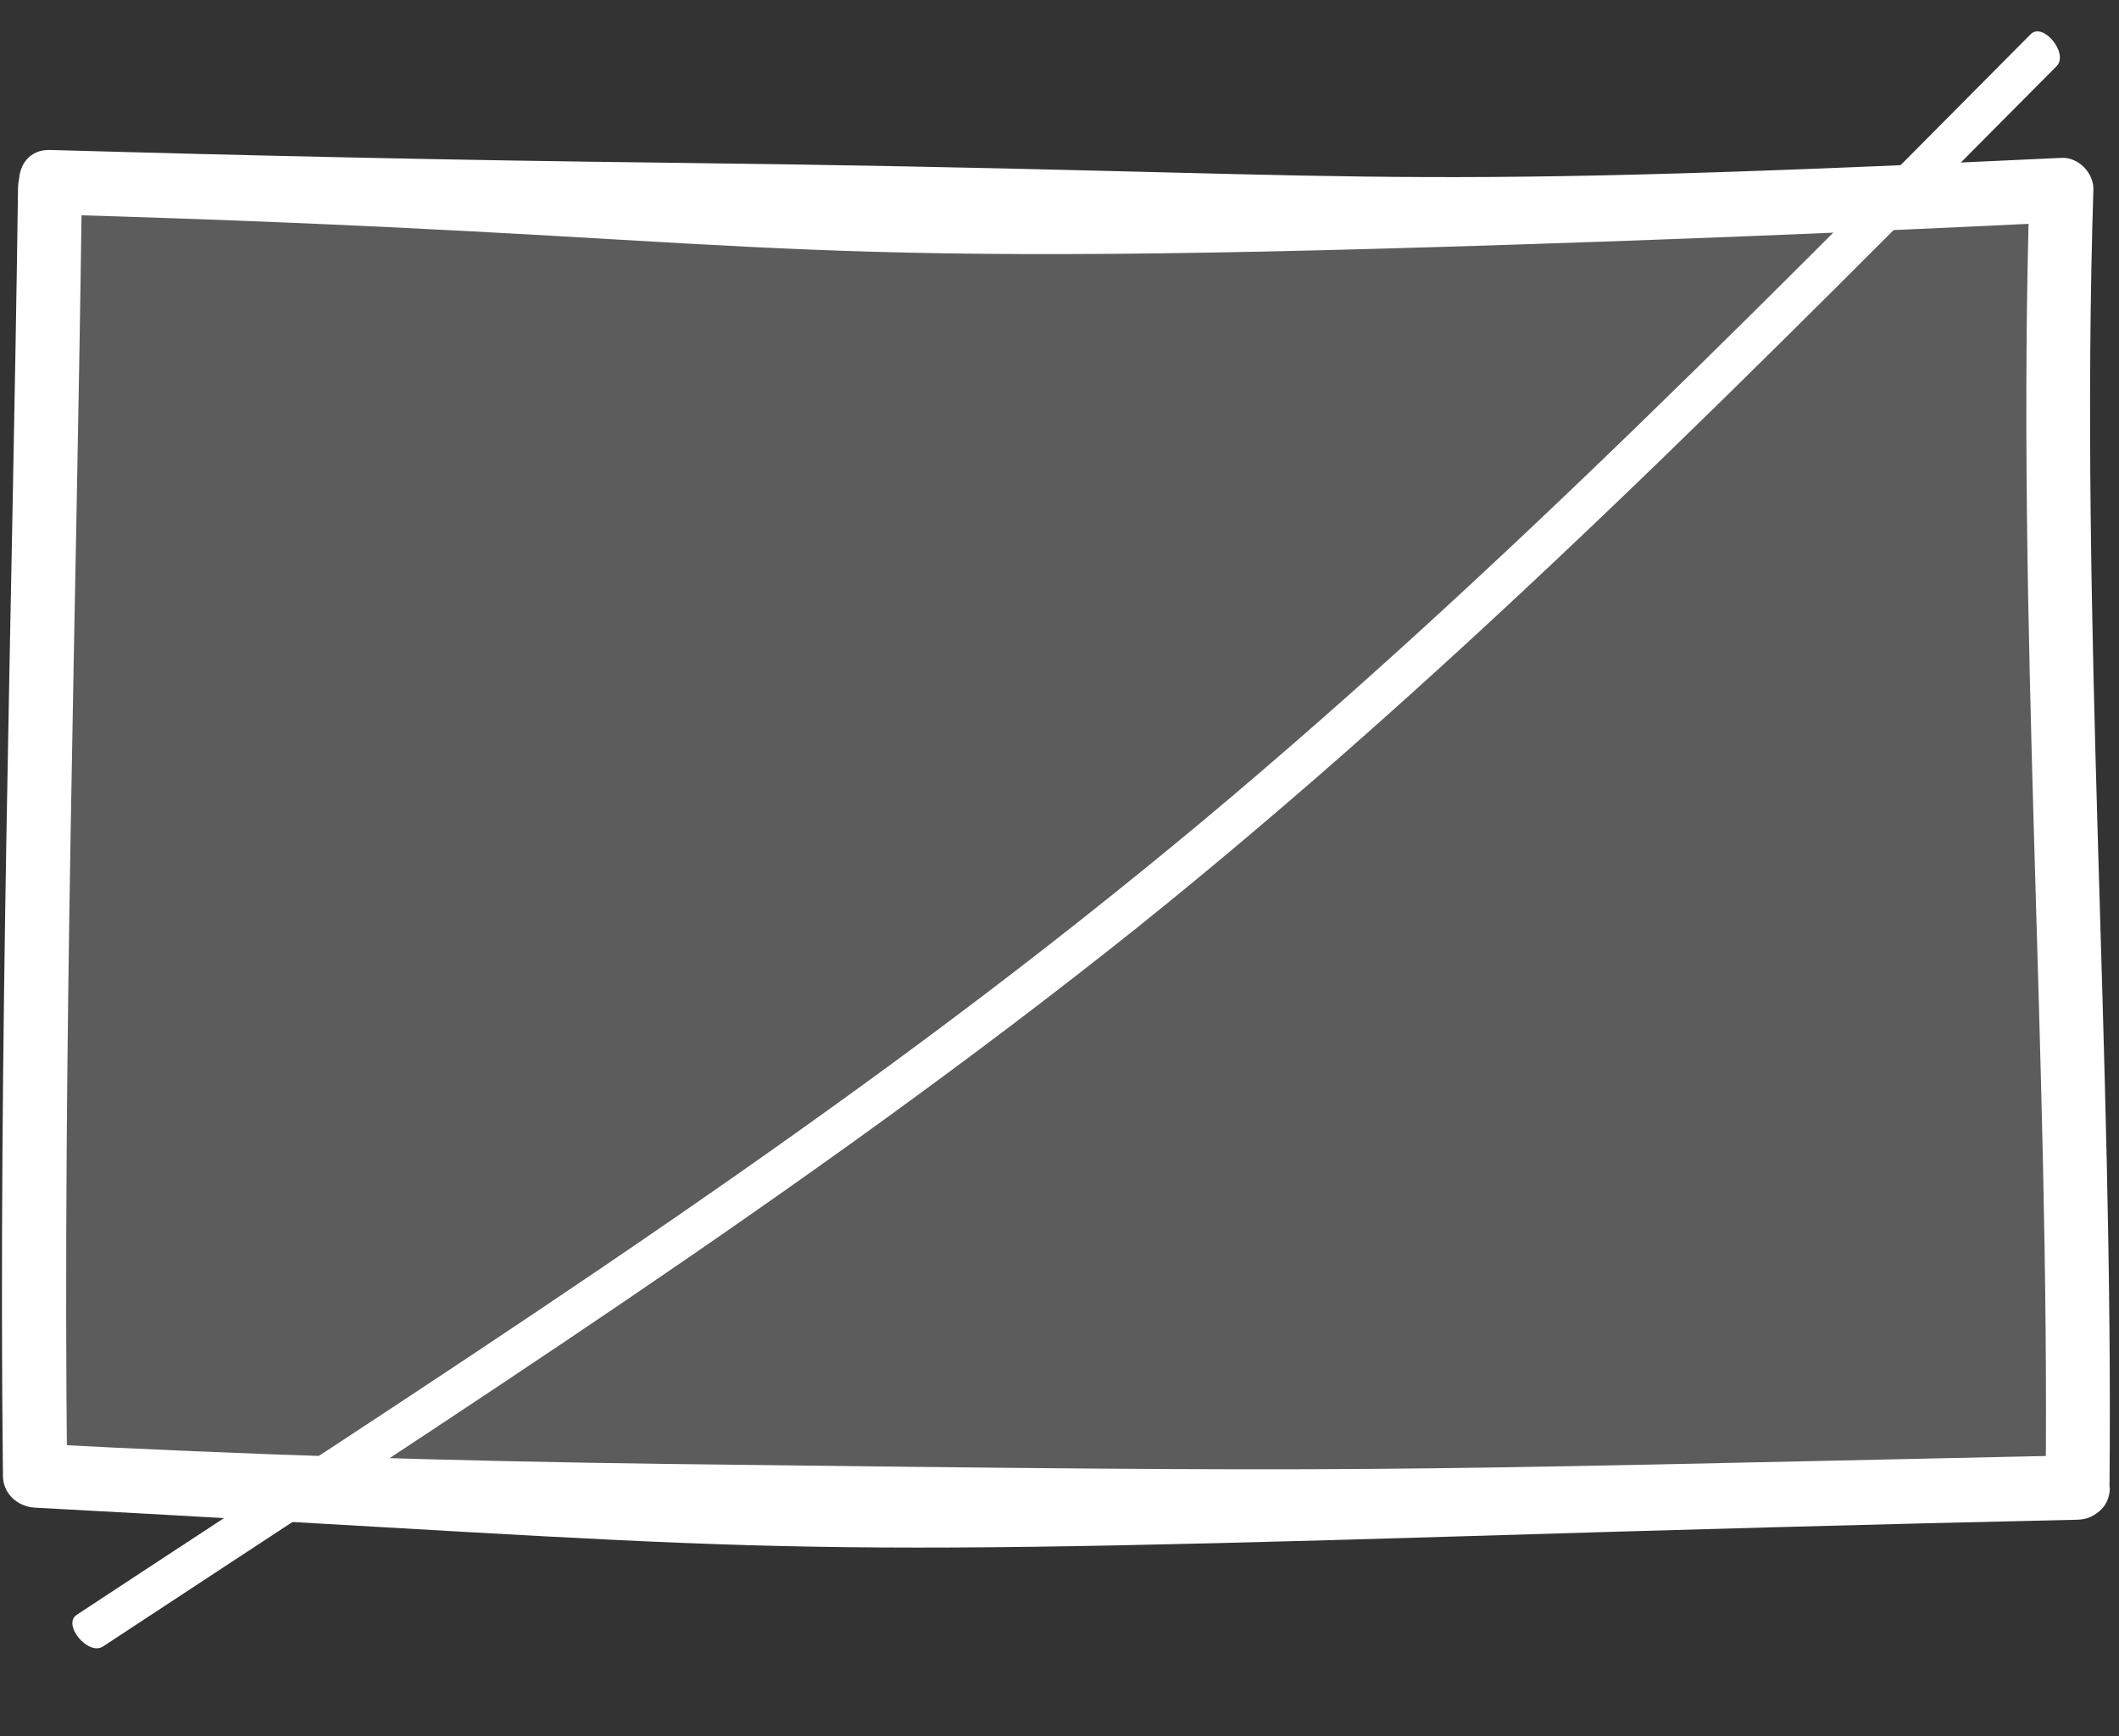 <svg width="166" height="136" viewBox="0 0 166 136" fill="none" xmlns="http://www.w3.org/2000/svg">
<rect x="0" y="0" width="166" height="136" fill="#333333" stroke="none"/>
<path opacity="0.2" d="M3.916 115.207H77.271L88.73 117.905H162.084V17.163H88.73L77.271 14.465H3.916V115.207Z" fill="white"/>
<path d="M162.755 113.999C105.217 115.24 109.629 115.375 52.091 114.674C35.629 114.458 19.194 113.972 2.758 113.082L5.26 115.591C4.883 81.948 5.986 48.331 6.416 14.687C6.47 11.449 1.467 11.449 1.413 14.687C0.956 48.331 -0.147 81.948 0.23 115.591C0.23 116.994 1.359 118.019 2.731 118.1C60.645 121.203 56.718 122.093 114.632 120.34C130.664 119.854 146.723 119.395 162.755 119.045C165.983 118.964 165.983 113.945 162.755 114.026V113.999Z" fill="white"/>
<path d="M165.256 116.508C165.579 82.595 162.916 48.789 163.992 14.876C164.046 13.554 162.808 12.286 161.49 12.367C104.437 15.092 109.198 13.419 52.091 12.744C36.032 12.556 19.974 12.205 3.915 11.746C0.687 11.665 0.687 16.683 3.915 16.791C61.022 18.437 56.261 21.081 113.368 19.327C129.427 18.842 145.458 18.194 161.49 17.412L158.989 14.903C157.94 48.816 160.576 82.622 160.253 116.535C160.226 119.773 165.256 119.773 165.283 116.535L165.256 116.508Z" fill="white"/>
<path d="M8.071 128.973C35.532 110.87 63.393 93.167 89.038 72.699C114.714 52.102 137.886 28.559 161.12 5.175C162.083 4.17 160.03 1.687 159.067 2.692C135.834 26.077 112.672 49.715 86.986 70.217C61.392 90.746 33.48 108.387 6.018 126.49C4.85 127.247 6.902 129.73 8.071 128.973Z" fill="white"/>
</svg>
